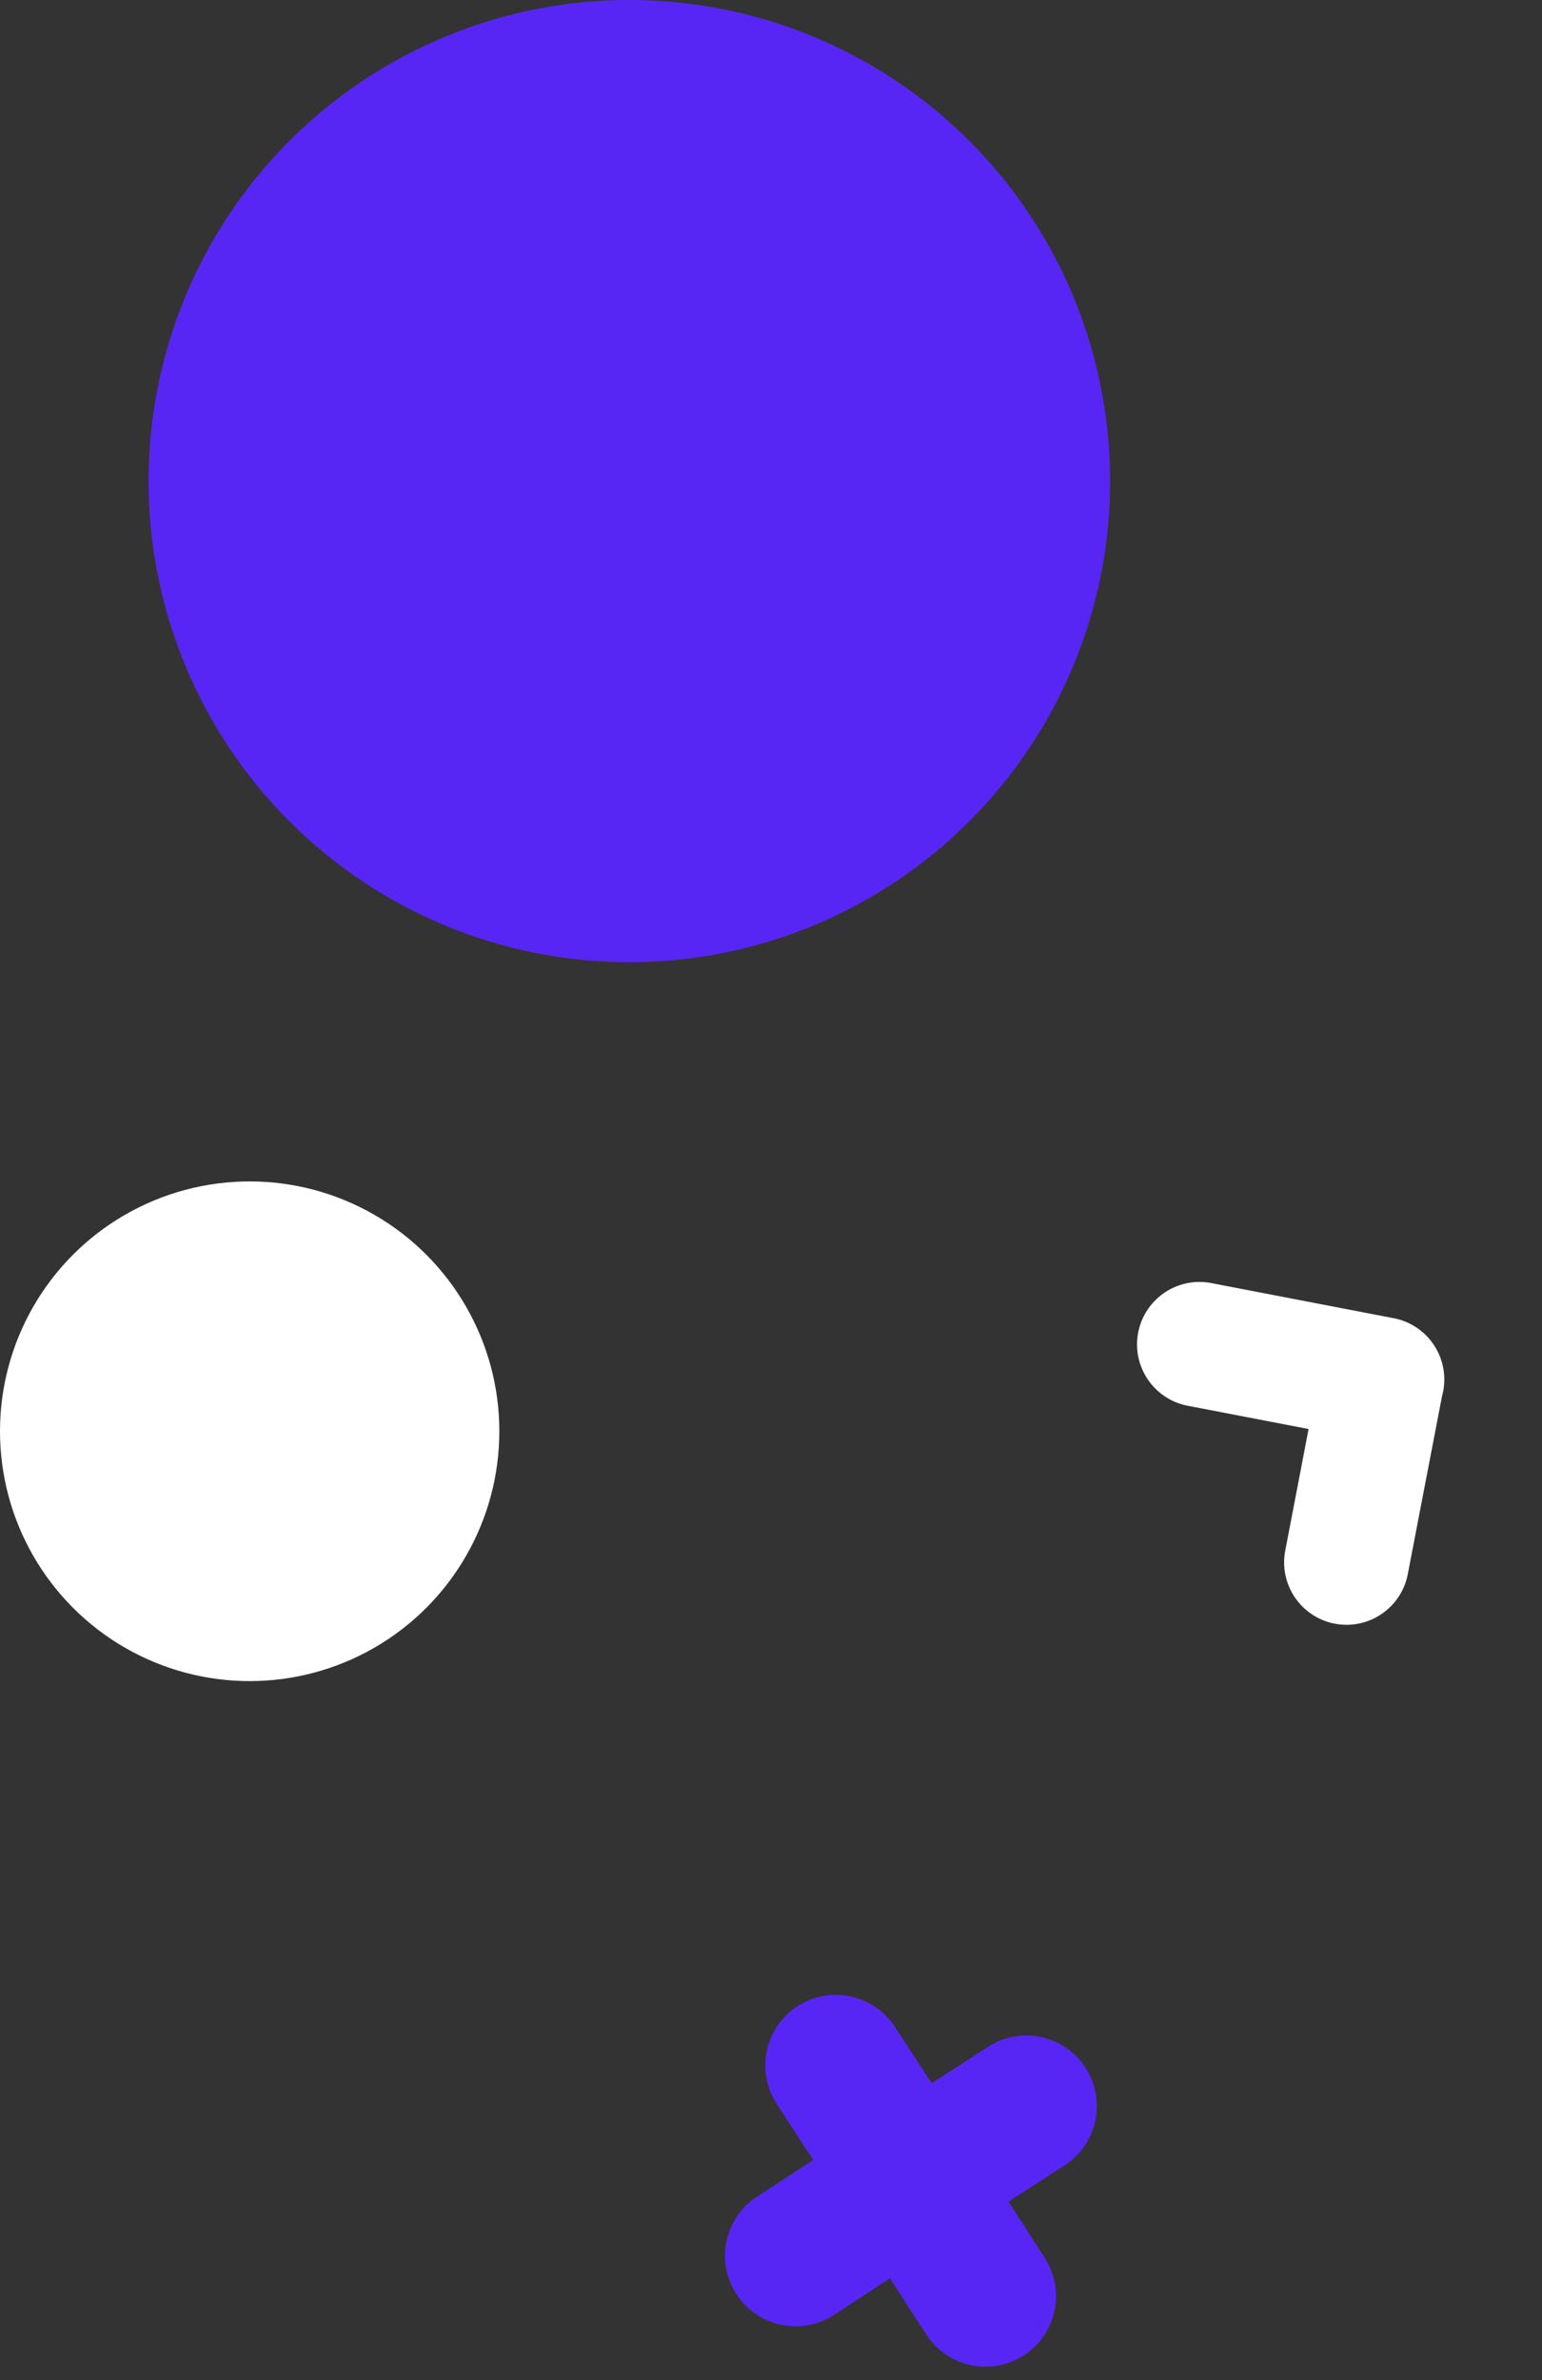 <svg xmlns="http://www.w3.org/2000/svg" width="94.457" height="145.692" viewBox="0 0 94.457 145.692">
  <rect x="0" y="0" width="94.457" height="145.692" fill="#333333" stroke="none"/>
  <g transform="translate(-92 -6)">
    <circle cx="15.294" cy="15.294" r="15.294" transform="translate(92 78.32)" fill="#fff"/>
    <ellipse cx="29.45" cy="29.45" rx="29.45" ry="29.45" transform="translate(101.101 6)" fill="#5826f4"/>
    <path d="M16.4,10.277l2.9-2.891a4.32,4.32,0,0,0-6.1-6.12l-2.913,2.9L7.368,1.26a4.32,4.32,0,1,0-6.1,6.12l2.9,2.891-2.9,2.907a4.32,4.32,0,0,0,6.12,6.1l2.885-2.9,2.891,2.9a4.32,4.32,0,0,0,6.12-6.1Z" transform="matrix(0.978, 0.208, -0.208, 0.978, 139.876, 127.312)" fill="#5826f4"/>
    <path d="M14.647,9.214l-.076-.078-.022-.021-8.03-8a3.822,3.822,0,1,0-5.4,5.415l5.344,5.324L1.136,17.205A3.822,3.822,0,1,0,6.551,22.6l7.821-7.85q.111-.1.217-.2a3.822,3.822,0,0,0,.058-5.336" transform="translate(160.172 87.264) rotate(-34)" fill="#fff"/>
  </g>
</svg>
